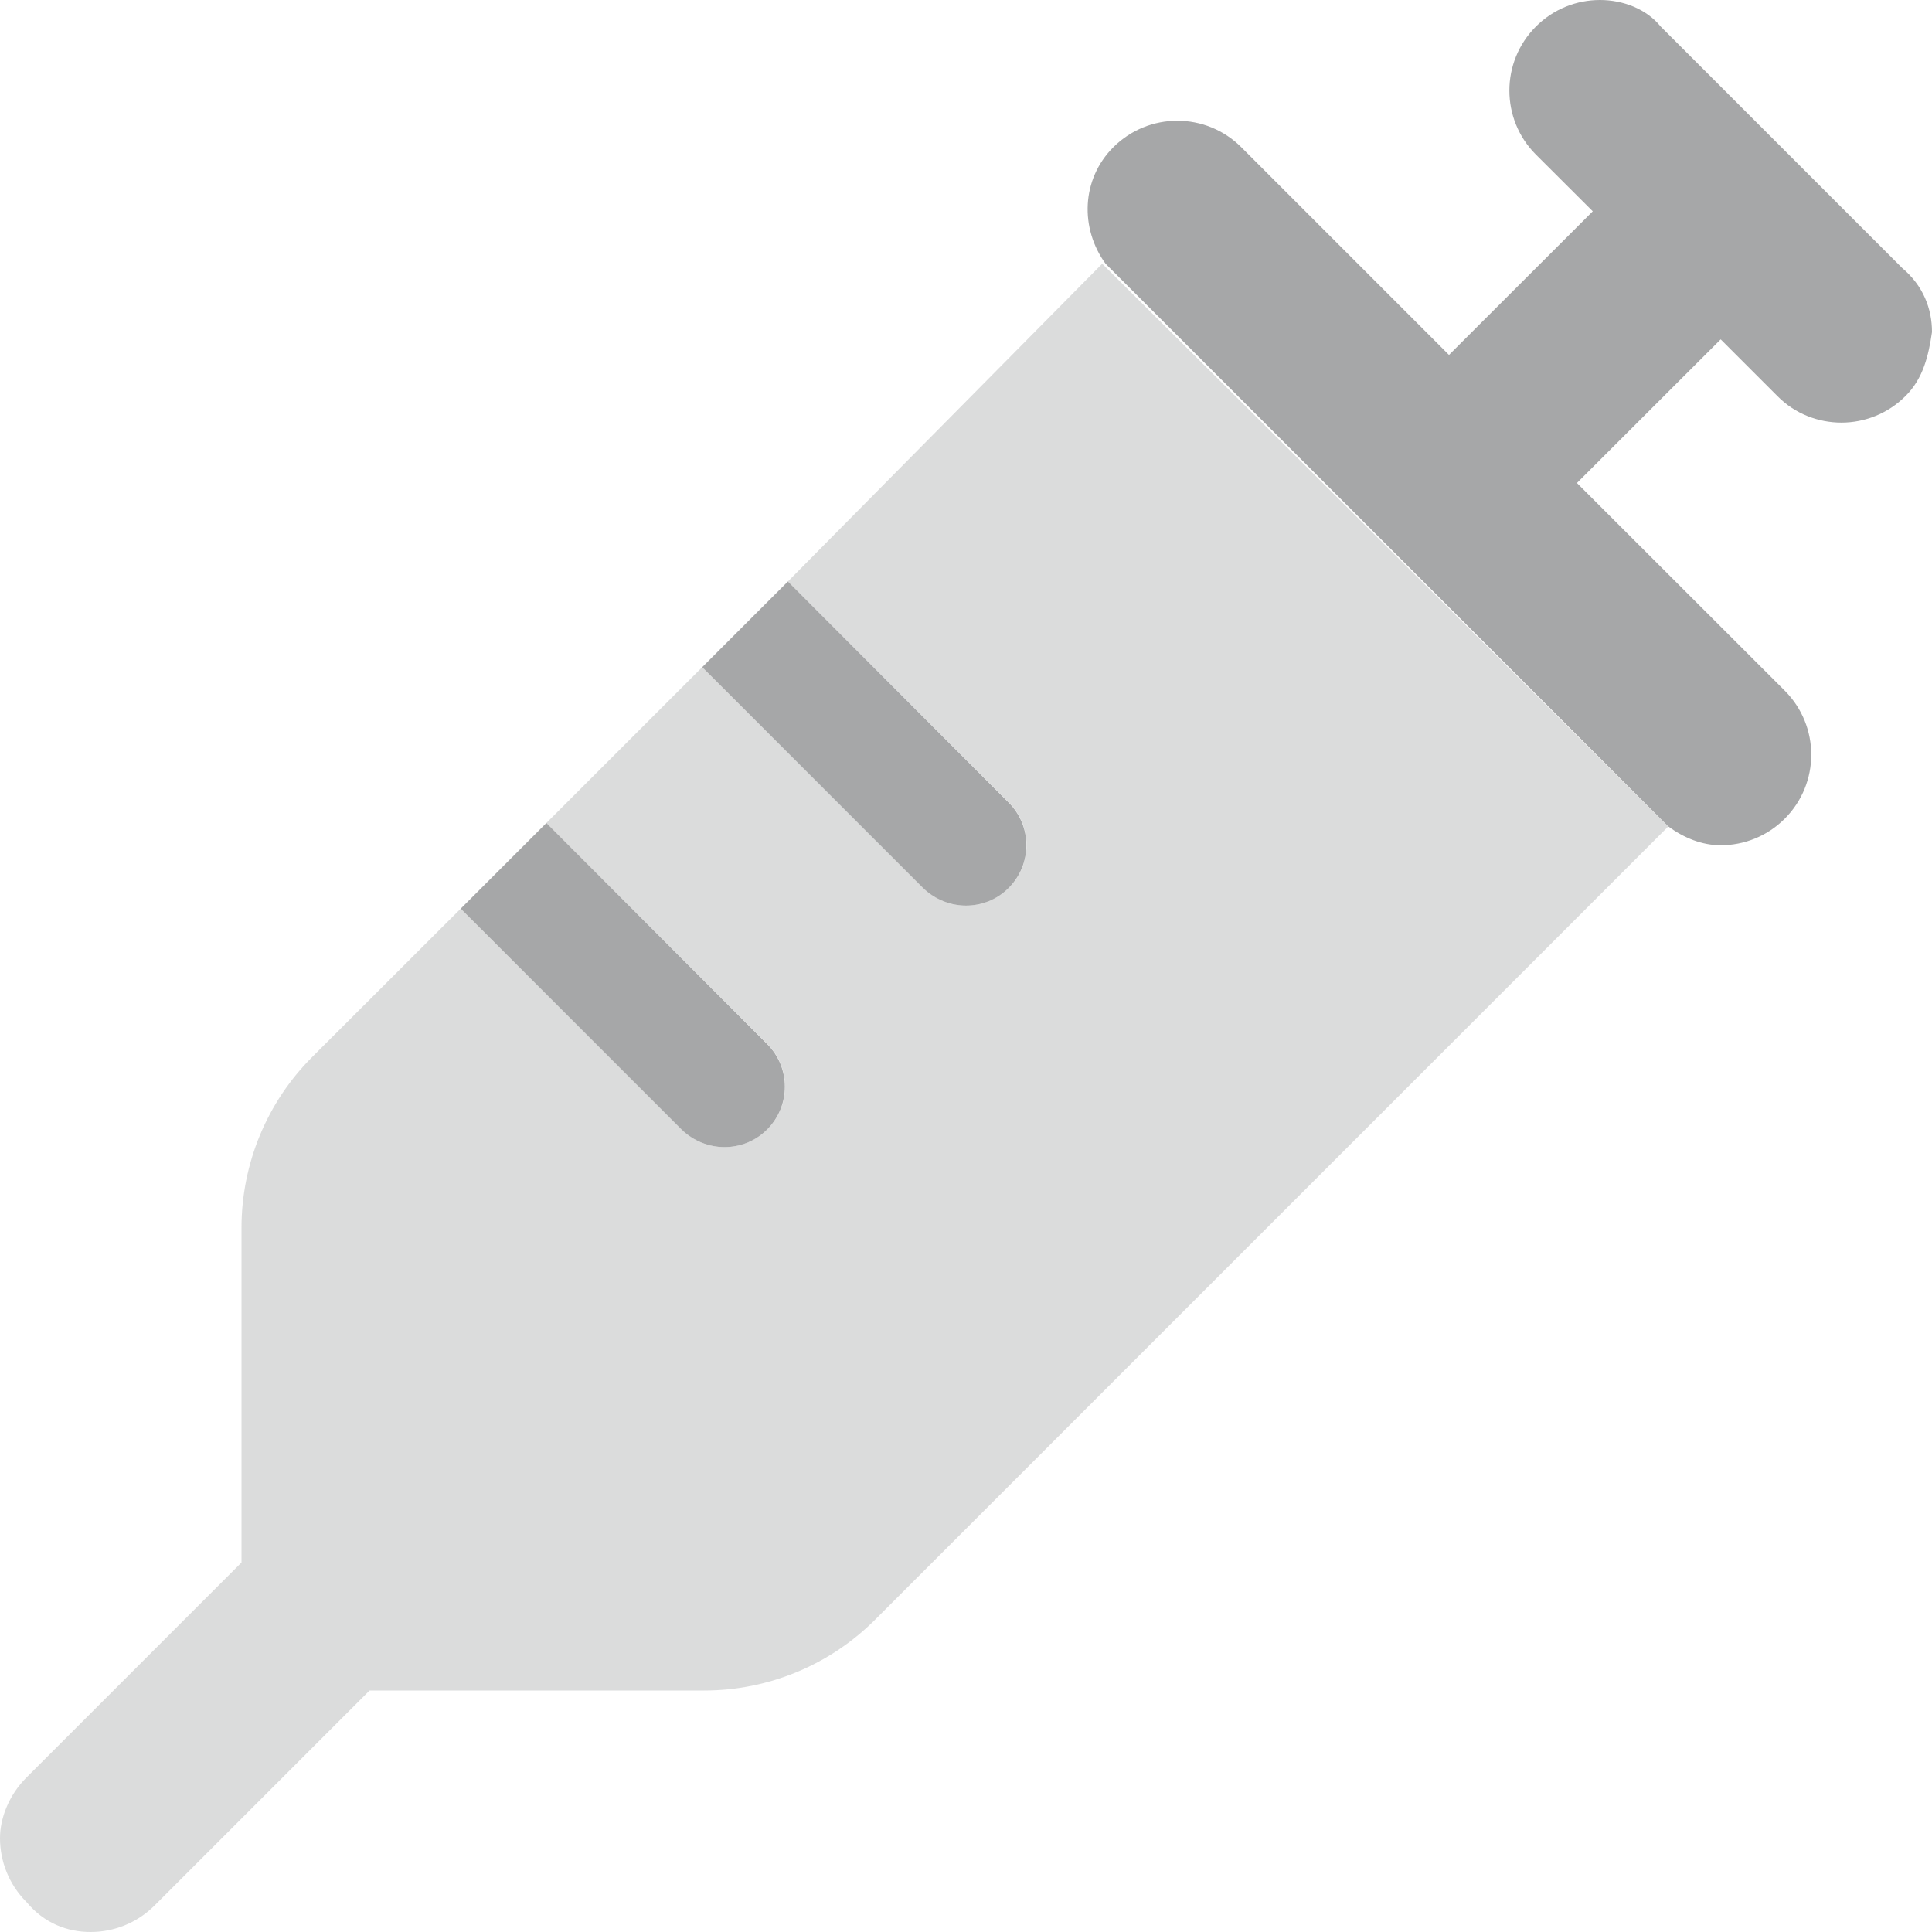 <svg width="70" height="70" viewBox="0 0 70 70" fill="none" xmlns="http://www.w3.org/2000/svg">
<g clip-path="url(#clip0_70_1018)">
<path d="M68.92 9.711L60.17 0.961C59.65 0.32 58.803 0 57.969 0C57.129 0 56.29 0.32 55.649 0.961C54.367 2.243 54.367 4.319 55.649 5.601L57.709 7.656L52.5 12.86L44.976 5.336C43.695 4.054 41.619 4.054 40.336 5.336C39.757 5.915 39.454 6.649 39.412 7.398C39.37 8.147 39.59 8.913 40.056 9.555L60.441 29.94C61.018 30.365 61.674 30.625 62.344 30.625C63.183 30.625 64.023 30.305 64.664 29.664C65.946 28.382 65.946 26.306 64.664 25.023L57.135 17.5L62.344 12.296L64.399 14.351C65.037 14.998 65.885 15.312 66.719 15.312C67.553 15.312 68.398 14.992 69.039 14.351C69.686 13.713 69.877 12.871 70 12.031C70 11.192 69.686 10.352 68.92 9.711ZM19.797 29.818L16.693 32.922L24.7 40.928C25.129 41.344 25.689 41.562 26.25 41.562C26.811 41.562 27.369 41.349 27.796 40.922C28.651 40.067 28.651 38.682 27.796 37.829L19.797 29.818ZM28.547 21.068L25.443 24.172L33.45 32.178C33.879 32.594 34.44 32.812 35 32.812C35.56 32.812 36.12 32.599 36.546 32.172C37.401 31.317 37.401 29.932 36.546 29.079L28.547 21.068Z" fill="#A6A7A8"/>
<path opacity="0.4" d="M28.547 21.068L36.553 29.075C37.408 29.929 37.408 31.314 36.553 32.167C36.121 32.594 35.56 32.812 35 32.812C34.44 32.812 33.879 32.594 33.455 32.17L25.443 24.172L19.797 29.818L27.803 37.825C28.658 38.679 28.658 40.064 27.803 40.917C27.371 41.344 26.811 41.562 26.25 41.562C25.689 41.562 25.129 41.344 24.705 40.92L16.693 32.922L11.313 38.295C9.671 39.935 8.75 42.164 8.75 44.488V56.612L0.961 64.401C0.32 65.037 0 65.885 0 66.596C0 67.435 0.32 68.275 0.961 68.916C1.602 69.686 2.442 70 3.281 70C4.121 70 4.96 69.68 5.601 69.039L13.39 61.25H25.516C27.836 61.25 30.062 60.328 31.704 58.687L60.442 29.948L39.935 9.555L28.547 21.068Z" fill="#A6A7A8"/>
</g>
<defs>
<clipPath id="clip0_70_1018">
<rect width="70" height="70" fill="white"/>
</clipPath>
</defs>
</svg>
